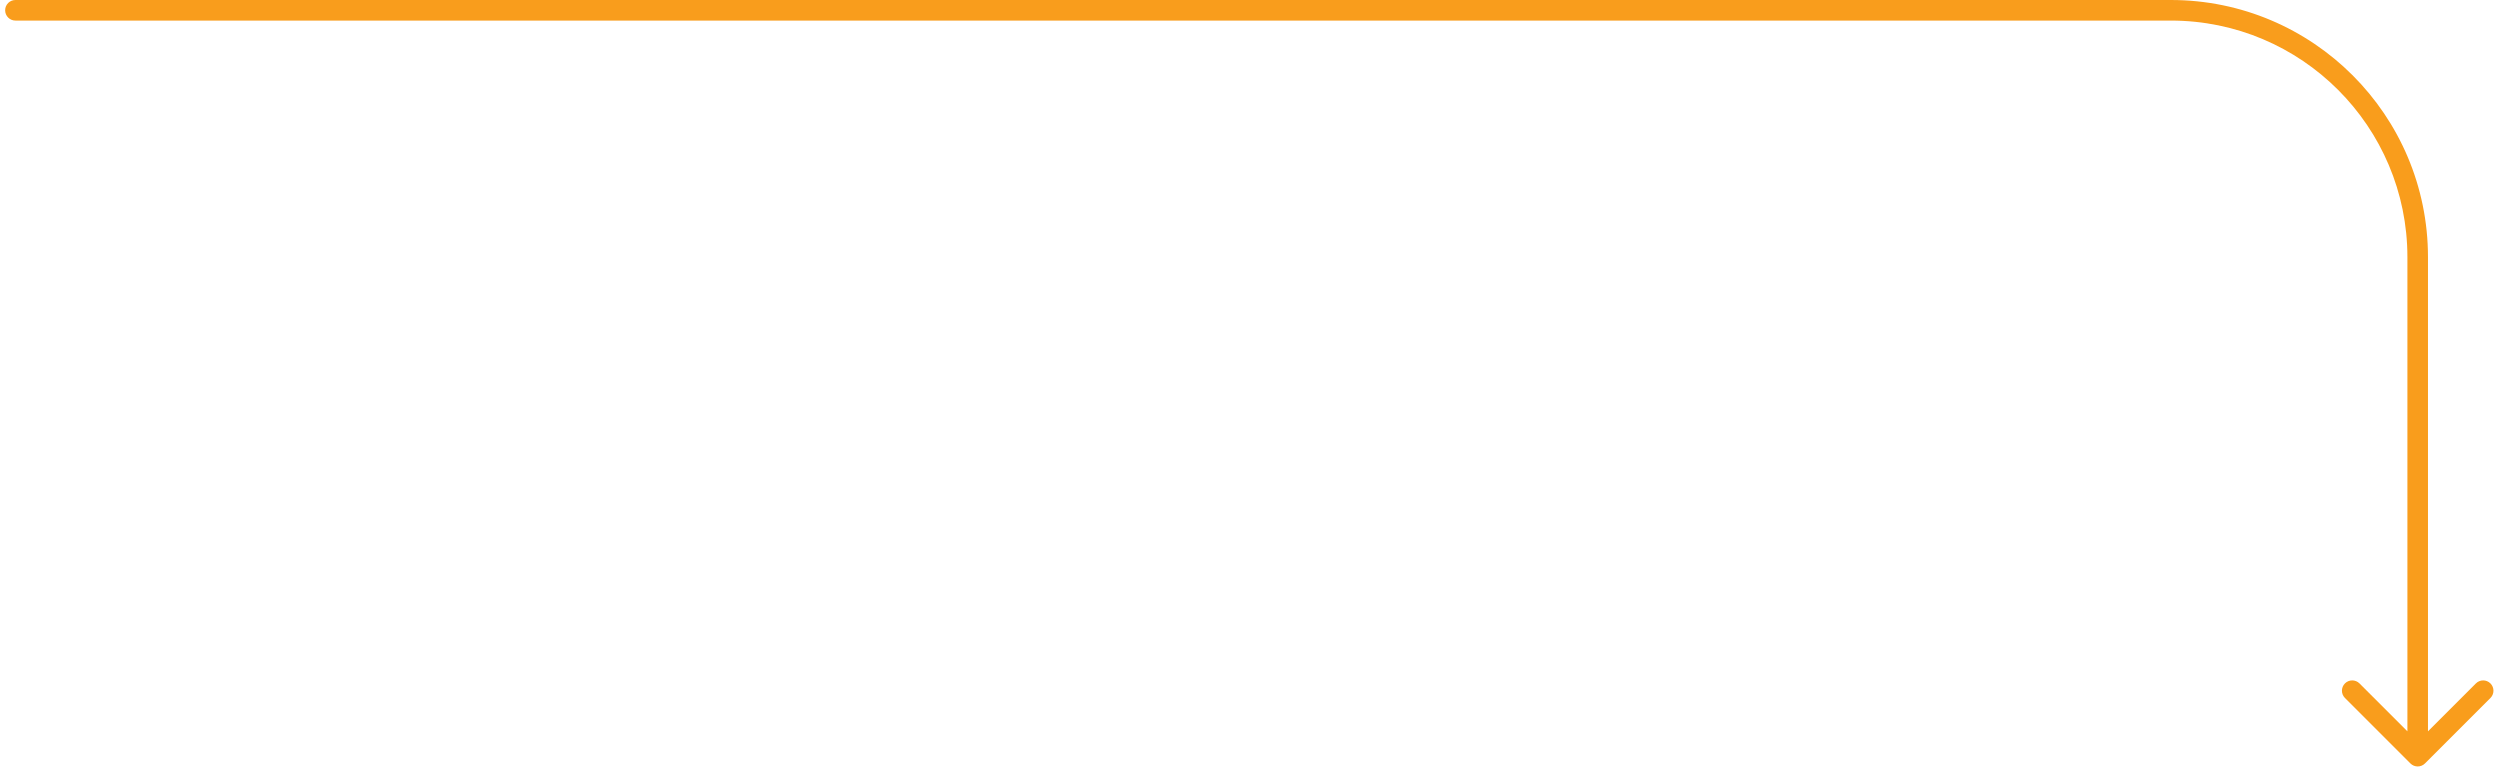 <svg xmlns="http://www.w3.org/2000/svg" width="243" height="75" viewBox="0 0 243 75" fill="none"><path d="M1.5 0C0.948 0 0.5 0.448 0.5 1C0.5 1.552 0.948 2 1.5 2V0ZM234.293 74.207C234.683 74.598 235.317 74.598 235.707 74.207L242.071 67.843C242.462 67.453 242.462 66.82 242.071 66.429C241.681 66.038 241.047 66.038 240.657 66.429L235 72.086L229.343 66.429C228.953 66.038 228.319 66.038 227.929 66.429C227.538 66.82 227.538 67.453 227.929 67.843L234.293 74.207ZM1.5 1V2H211V1V0H1.5V1ZM235 25H234V73.5H235H236V25H235ZM211 1V2C223.703 2 234 12.297 234 25H235H236C236 11.193 224.807 0 211 0V1Z" fill="#F99D1C"></path></svg>